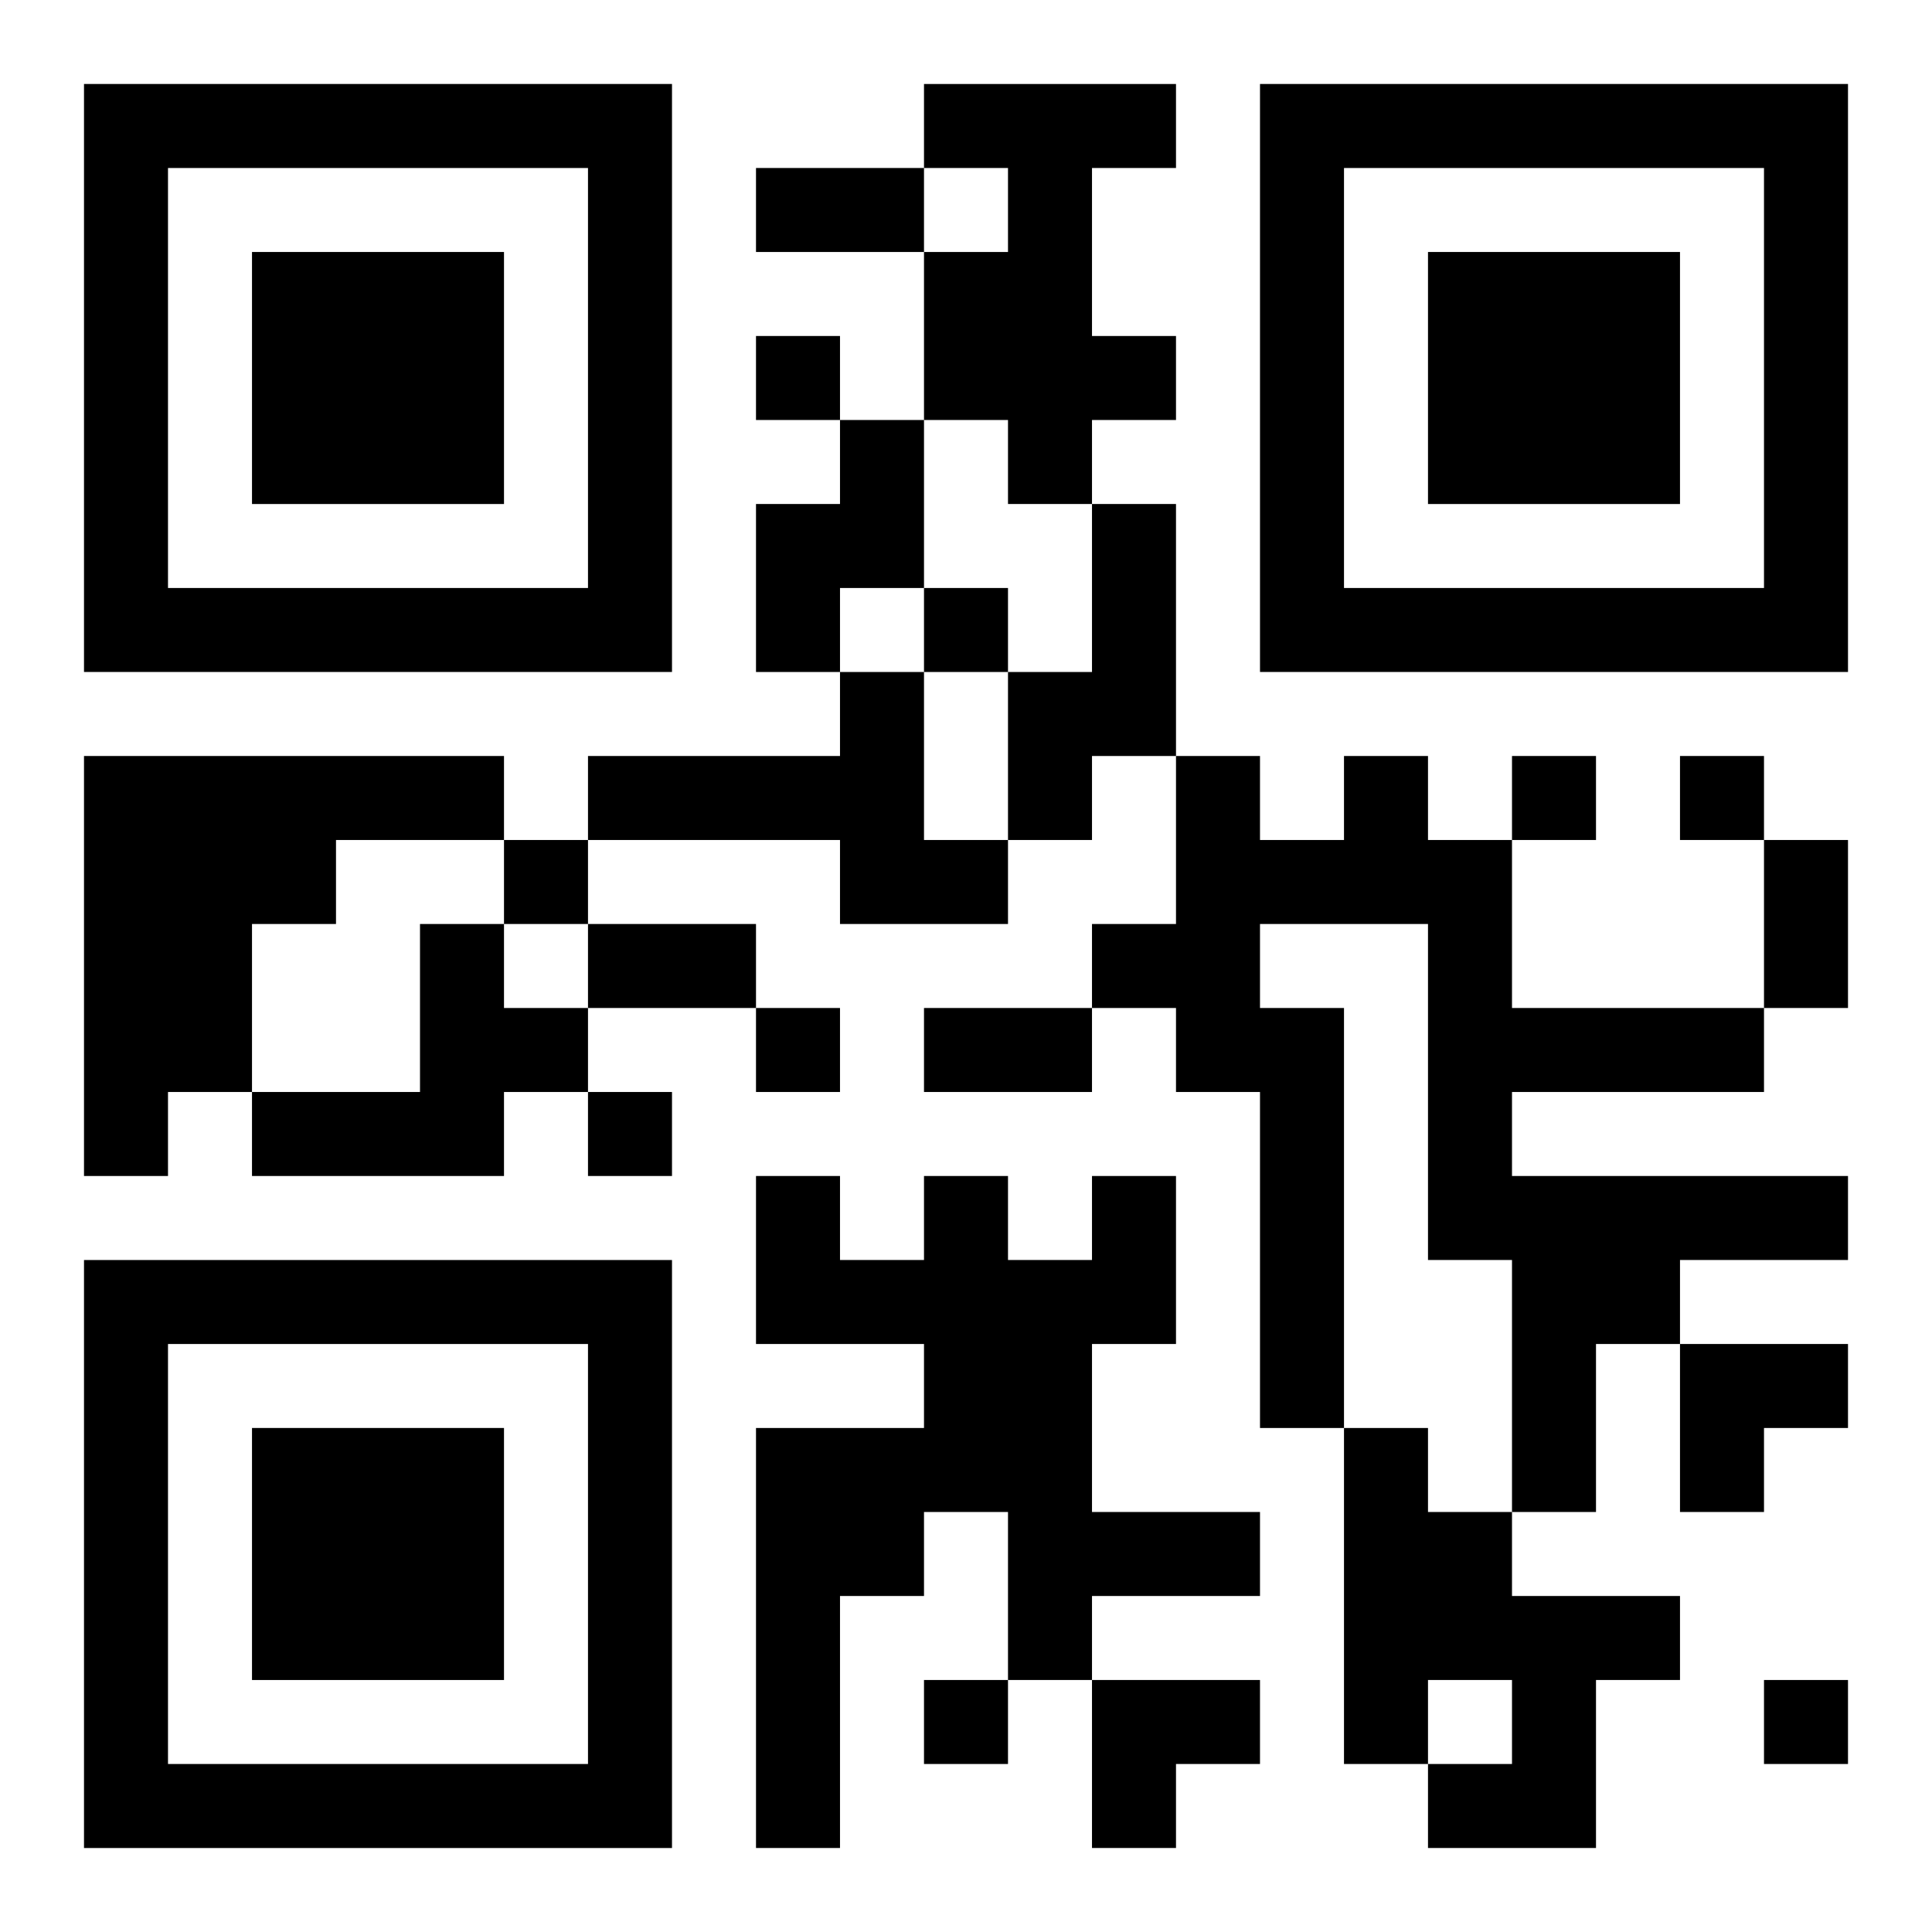 <?xml version="1.0" encoding="UTF-8"?>
<svg width="250" height="250" baseProfile="full" version="1.1" viewBox="-1 -1 23 23" xmlns="http://www.w3.org/2000/svg" xmlns:xlink="http://www.w3.org/1999/xlink"><symbol id="a"><path d="m0 7v7h7v-7h-7zm1 1h5v5h-5v-5zm1 1v3h3v-3h-3z"/></symbol><use y="-7" xlink:href="#a"/><use y="7" xlink:href="#a"/><use x="14" y="-7" xlink:href="#a"/><path d="m10 0h3v1h-1v2h1v1h-1v1h-1v-1h-1v-2h1v-1h-1v-1m-1 4h1v2h-1v1h-1v-2h1v-1m3 1h1v3h-1v1h-1v-2h1v-2m-3 2h1v2h1v1h-2v-1h-3v-1h3v-1m-9 1h5v1h-2v1h-1v2h-1v1h-1v-5m15 0h1v1h1v2h3v1h-3v1h4v1h-2v1h-1v2h-1v-3h-1v-4h-2v1h1v5h-1v-4h-1v-1h-1v-1h1v-2h1v1h1v-1m-11 2h1v1h1v1h-1v1h-3v-1h2v-2m8 3h1v2h-1v2h2v1h-2v1h-1v-2h-1v1h-1v3h-1v-5h2v-1h-2v-2h1v1h1v-1h1v1h1v-1m3 3h1v1h1v1h2v1h-1v2h-2v-1h1v-1h-1v1h-1v-4m-7-13v1h1v-1h-1m2 3v1h1v-1h-1m7 2v1h1v-1h-1m2 0v1h1v-1h-1m-14 1v1h1v-1h-1m3 2v1h1v-1h-1m-2 1v1h1v-1h-1m4 7v1h1v-1h-1m10 0v1h1v-1h-1m-12-18h2v1h-2v-1m12 8h1v2h-1v-2m-14 1h2v1h-2v-1m4 1h2v1h-2v-1m9 4h2v1h-1v1h-1zm-7 4h2v1h-1v1h-1z"/></svg>
